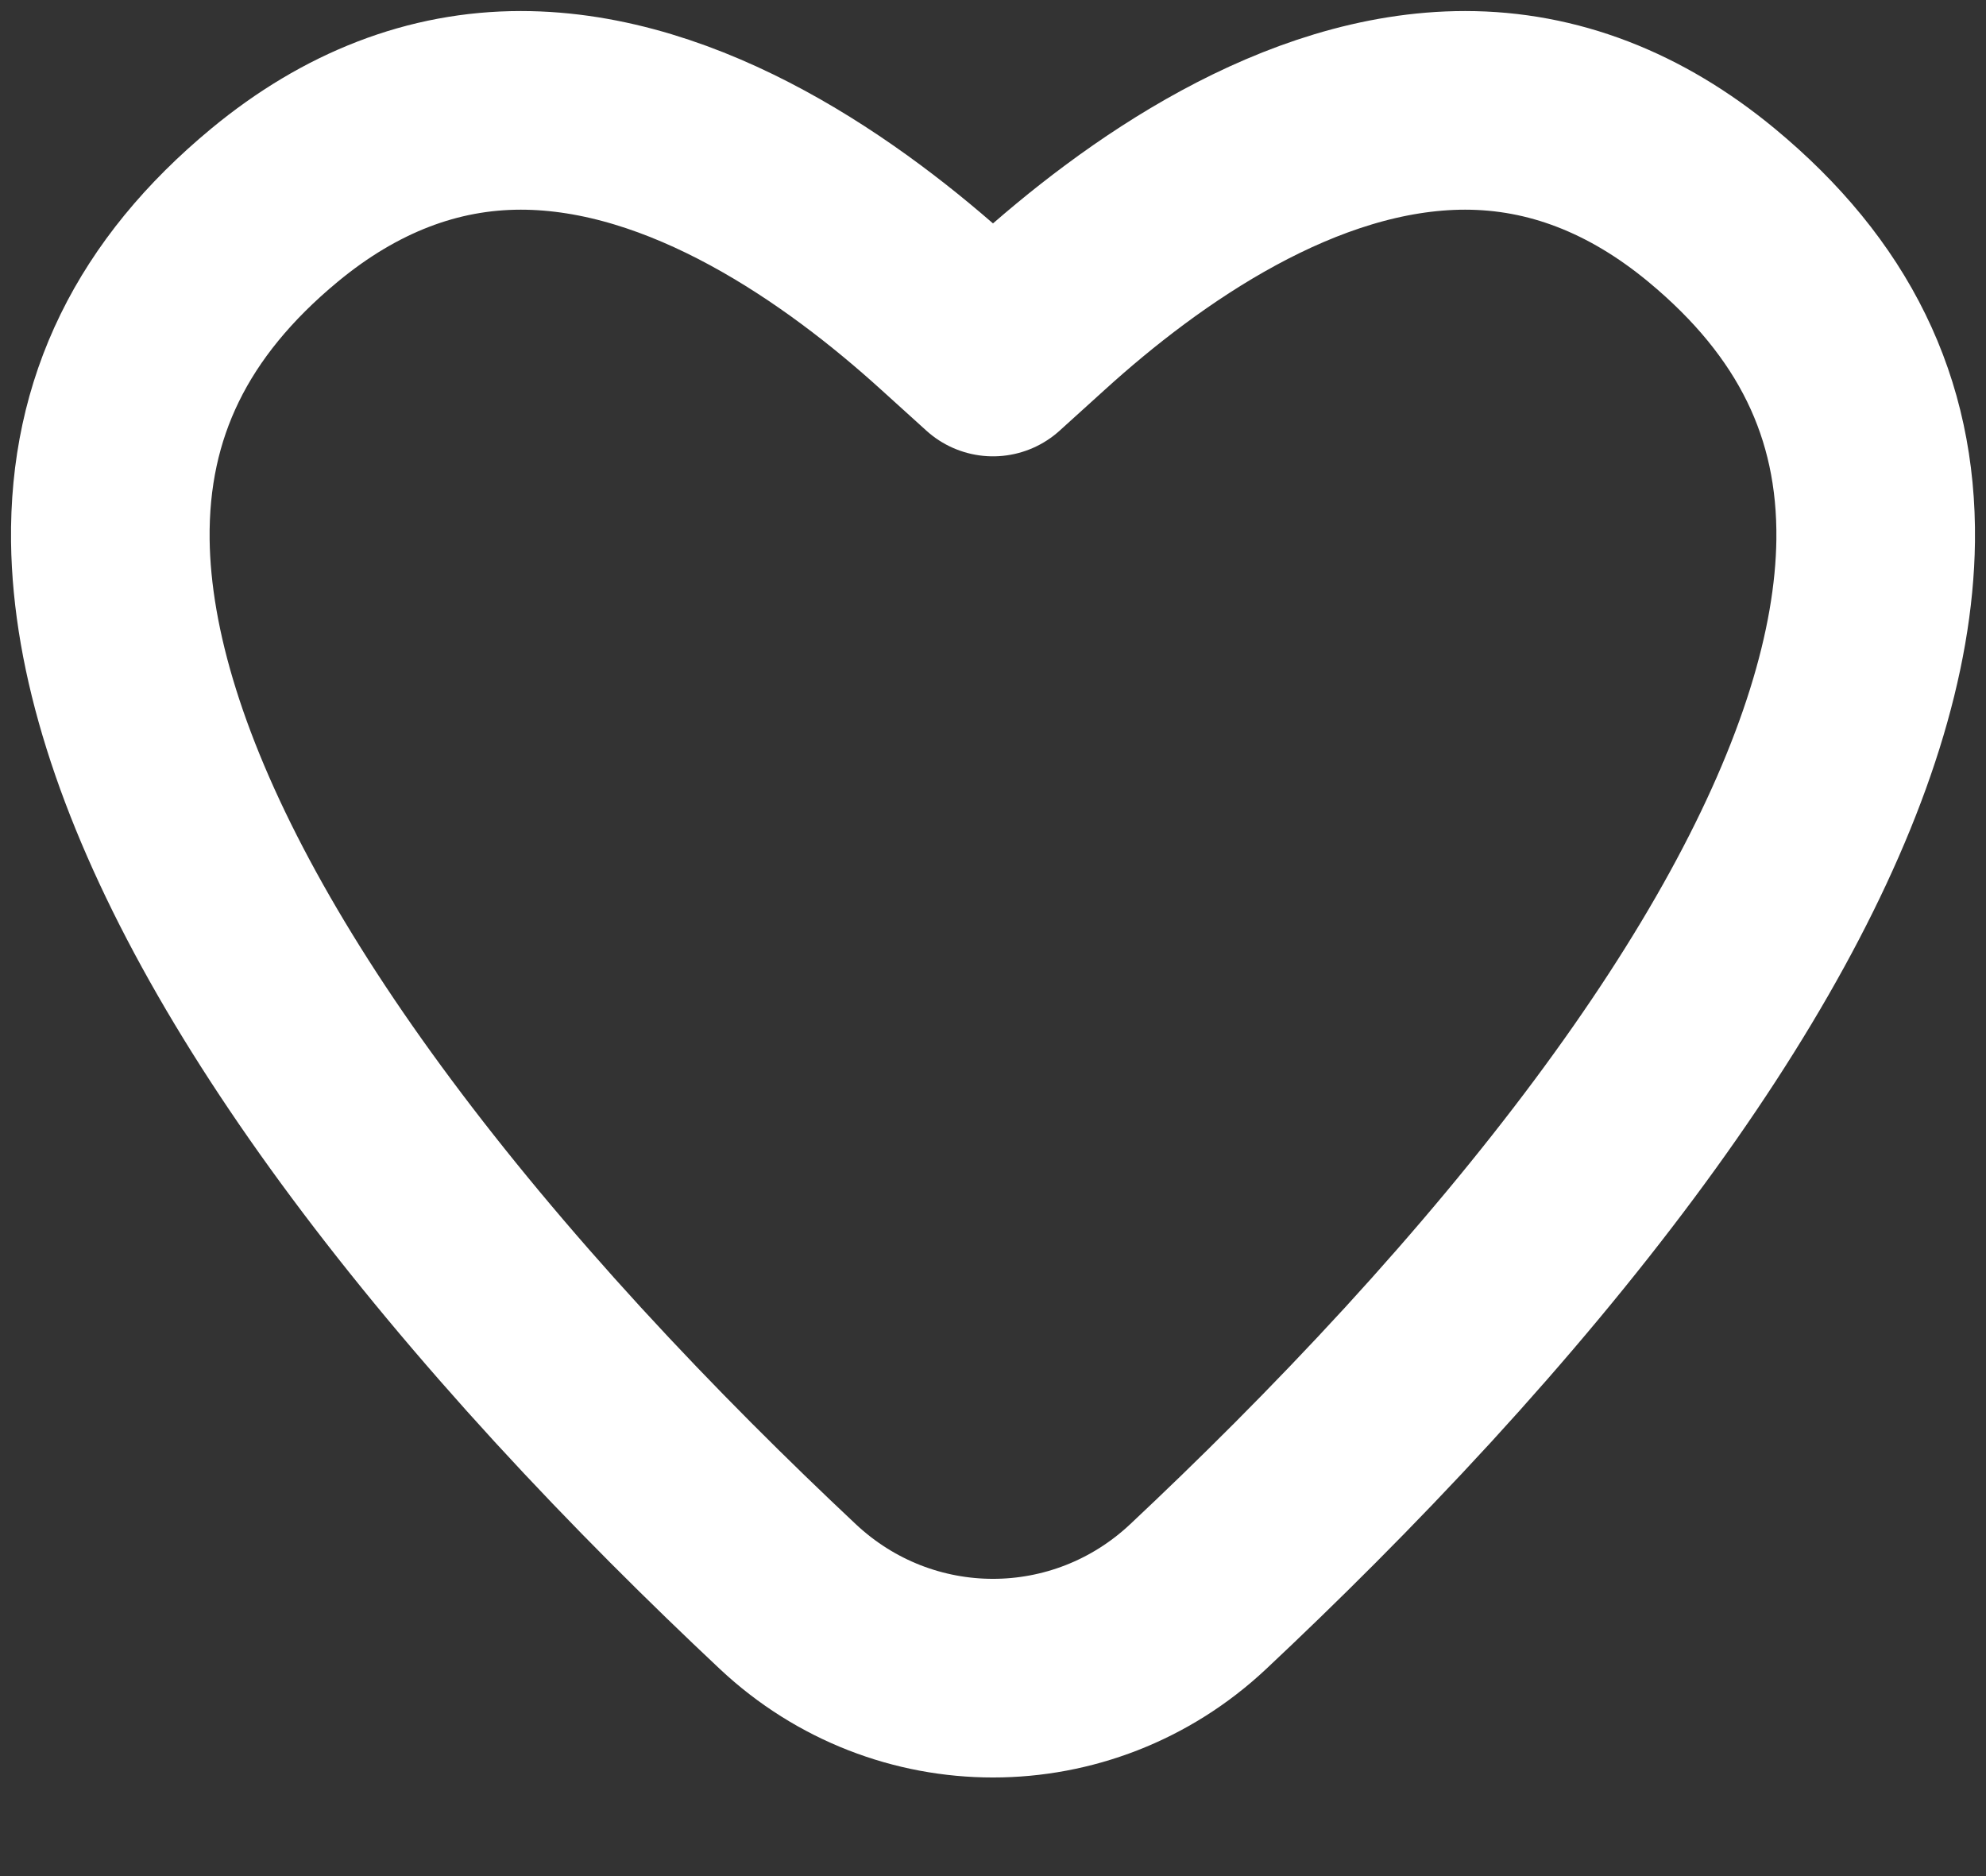 <svg width="18" height="17" viewBox="0 0 18 17" fill="none" xmlns="http://www.w3.org/2000/svg">
<rect x="0" y="0" width="18" height="17" fill="#333333" stroke="none"/>
<path d="M12.853 12.457C12.166 13.206 11.477 13.888 10.86 14.467C9.81 15.453 8.19 15.453 7.14 14.467C6.523 13.888 5.834 13.206 5.147 12.457C2.46 9.524 1.026 6.911 1 4.9C0.985 3.694 1.472 2.7 2.488 1.859C3.177 1.289 3.928 1 4.72 1C6.22 1 7.652 2.013 8.589 2.863L9 3.235L9.411 2.863C10.348 2.013 11.78 1 13.28 1C14.072 1 14.823 1.289 15.512 1.859C16.528 2.7 17.015 3.694 17 4.9C16.974 6.911 15.54 9.524 12.853 12.457Z" stroke="white" stroke-width="1.8" stroke-linejoin="round"/>
</svg>

